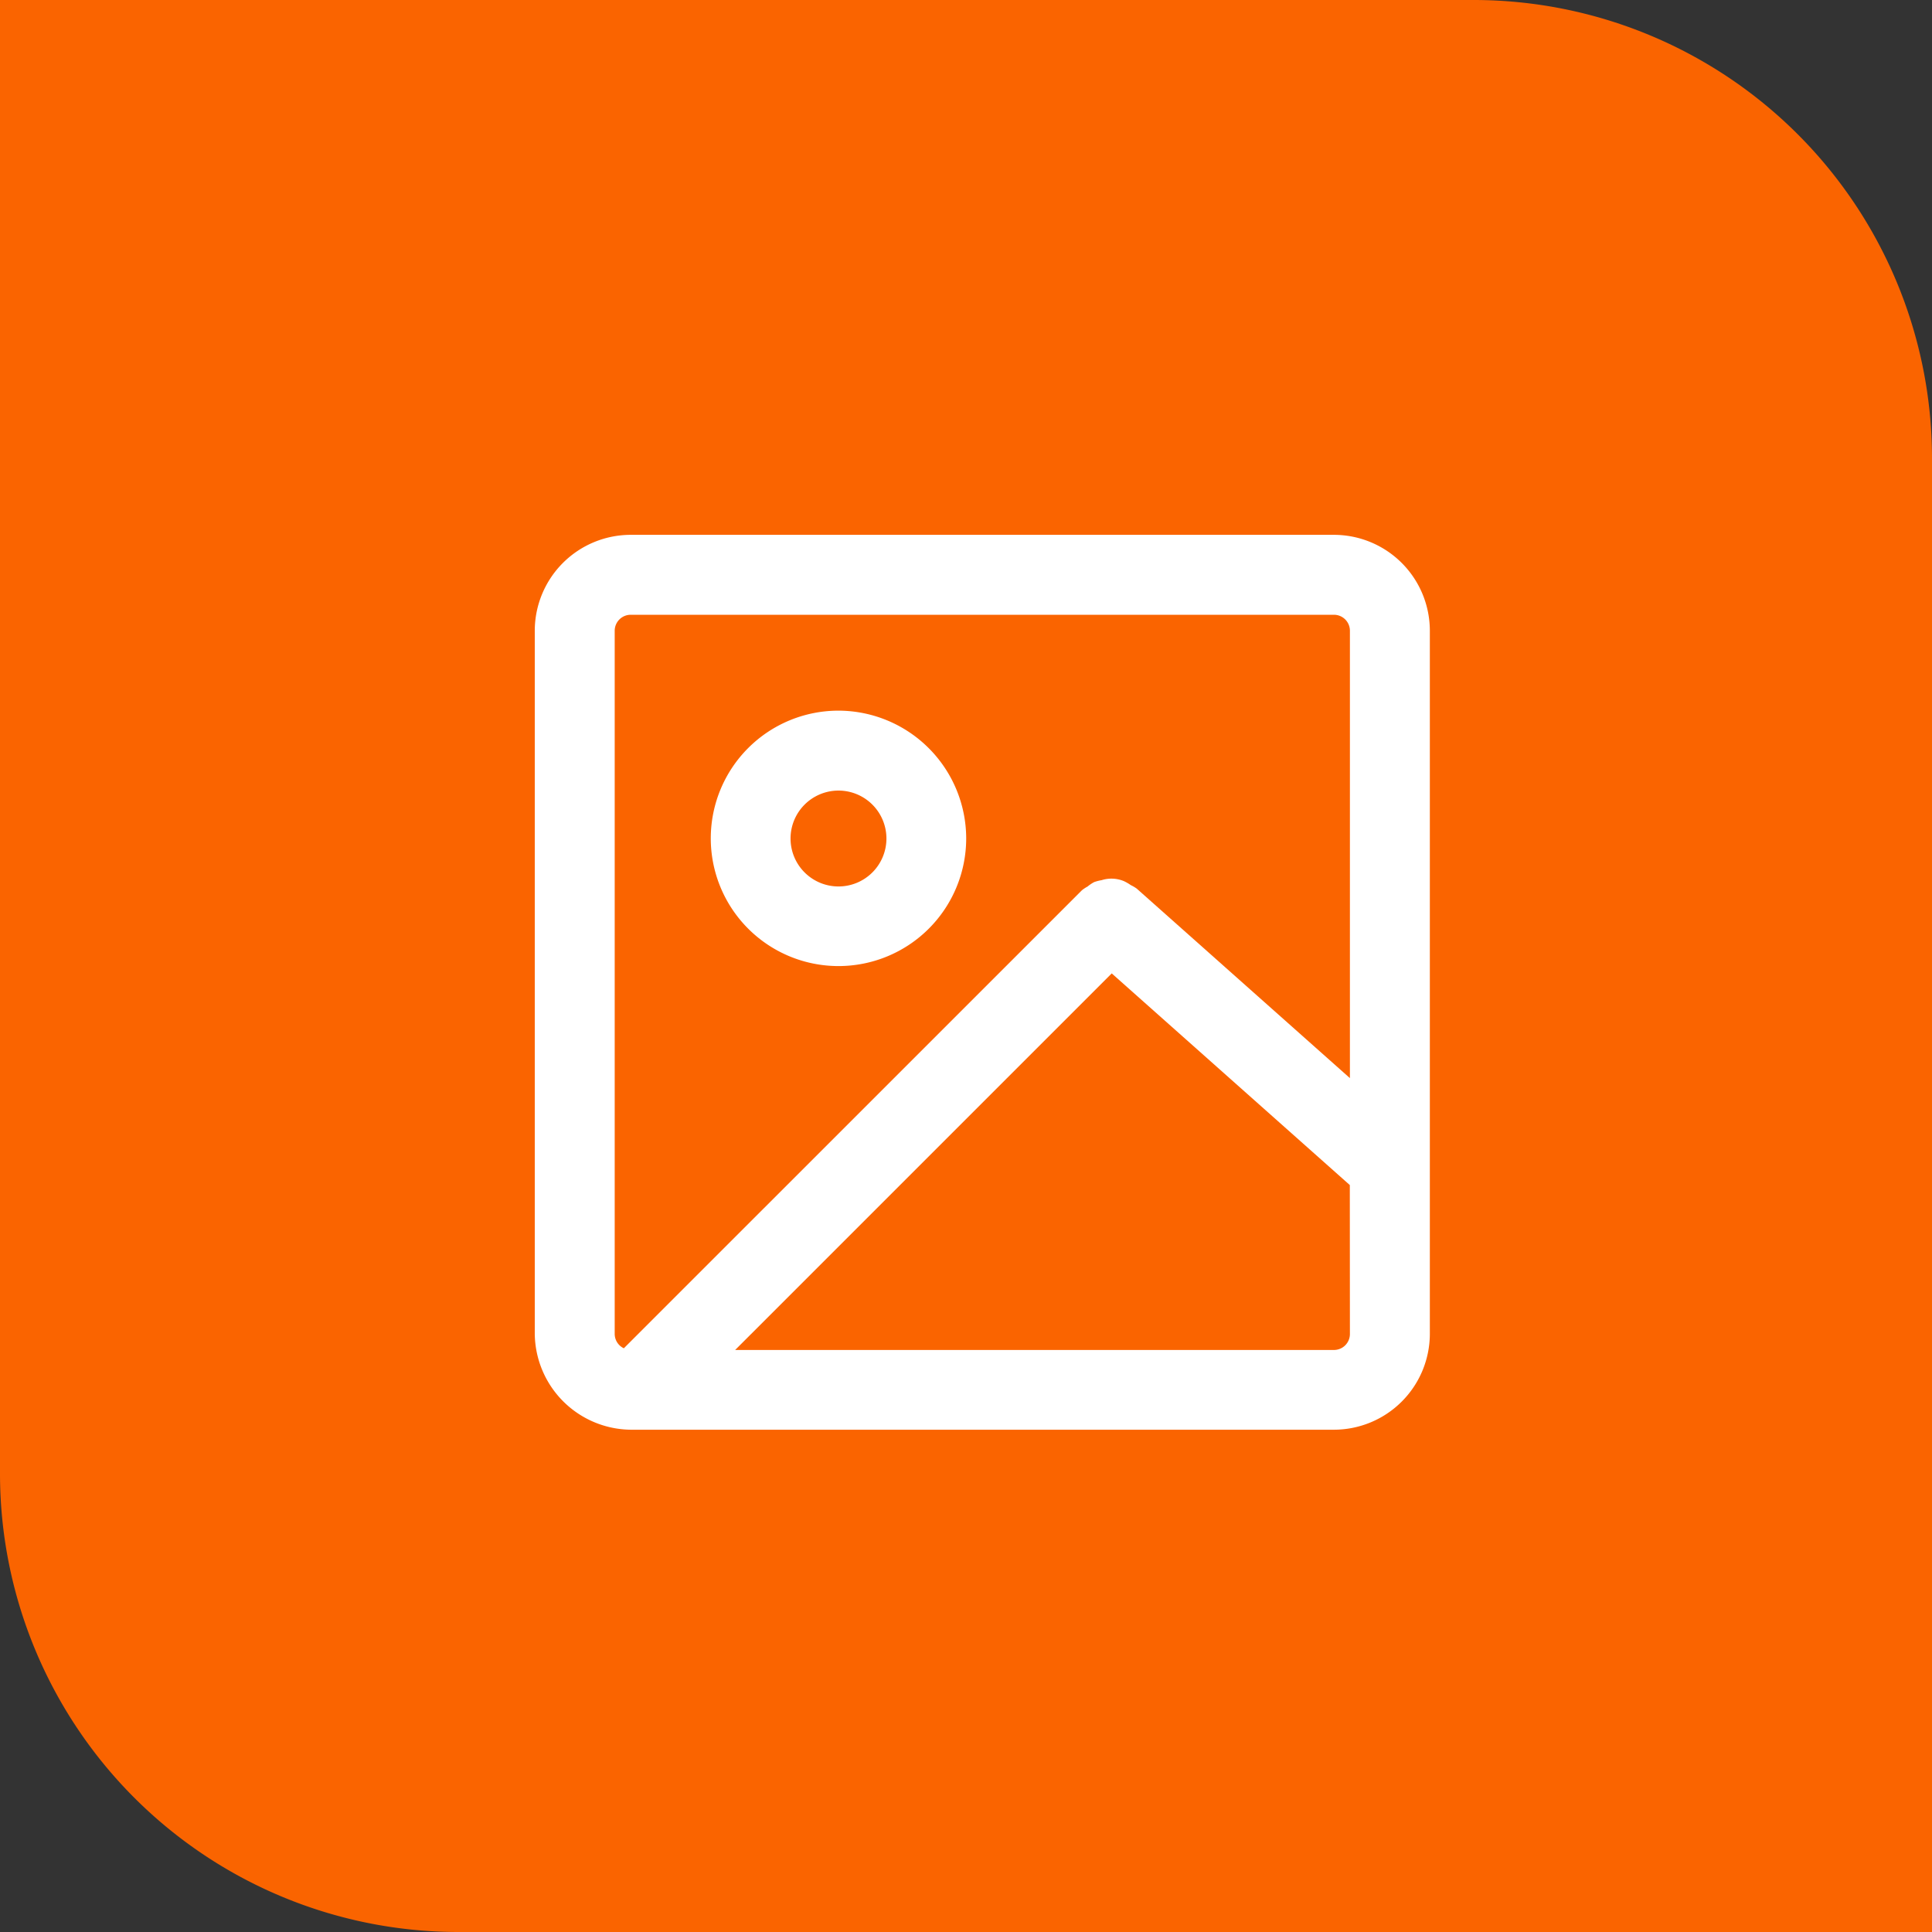 <svg xmlns="http://www.w3.org/2000/svg" width="59" height="59" viewBox="0 0 59 59">
  <rect x="0" y="0" width="59" height="59" fill="#333333" stroke="none"/>
  <g id="组_19673" data-name="组 19673" transform="translate(-444 -1859)">
    <path id="矩形_22448" data-name="矩形 22448" d="M0,0H45A14,14,0,0,1,59,14V59a0,0,0,0,1,0,0H14A14,14,0,0,1,0,45V0A0,0,0,0,1,0,0Z" transform="translate(444 1859)" fill="#fa6400"/>
    <g id="组_19586" data-name="组 19586" transform="translate(-15014.168 -1875.667)">
      <path id="路径_24175" data-name="路径 24175" d="M15483.905,3756.5a3.9,3.9,0,1,0,3.9,3.9A3.909,3.909,0,0,0,15483.905,3756.5Zm0,5.369a1.464,1.464,0,1,1,1.464-1.464A1.464,1.464,0,0,1,15483.905,3761.869Z" transform="translate(-0.131 -0.131)" fill="#fff"/>
      <path id="路径_24176" data-name="路径 24176" d="M15498.905,3751h-21.477a2.932,2.932,0,0,0-2.929,2.928V3775.4a2.962,2.962,0,0,0,2.929,2.928h21.477a2.932,2.932,0,0,0,2.928-2.928v-21.476A2.931,2.931,0,0,0,15498.905,3751Zm-21.686,24.841a.485.485,0,0,1-.279-.436v-21.476a.489.489,0,0,1,.488-.488h21.477a.488.488,0,0,1,.487.488v13.662l-6.511-5.788a1.144,1.144,0,0,0-.179-.105,1.4,1.4,0,0,0-.208-.121.991.991,0,0,0-.685-.031,1.277,1.277,0,0,0-.228.059,1.175,1.175,0,0,0-.2.135,1.161,1.161,0,0,0-.172.113Zm22.173-.436a.488.488,0,0,1-.487.488h-18.287l11.5-11.5,7.271,6.464Z" fill="#fff"/>
    </g>
  </g>
</svg>
